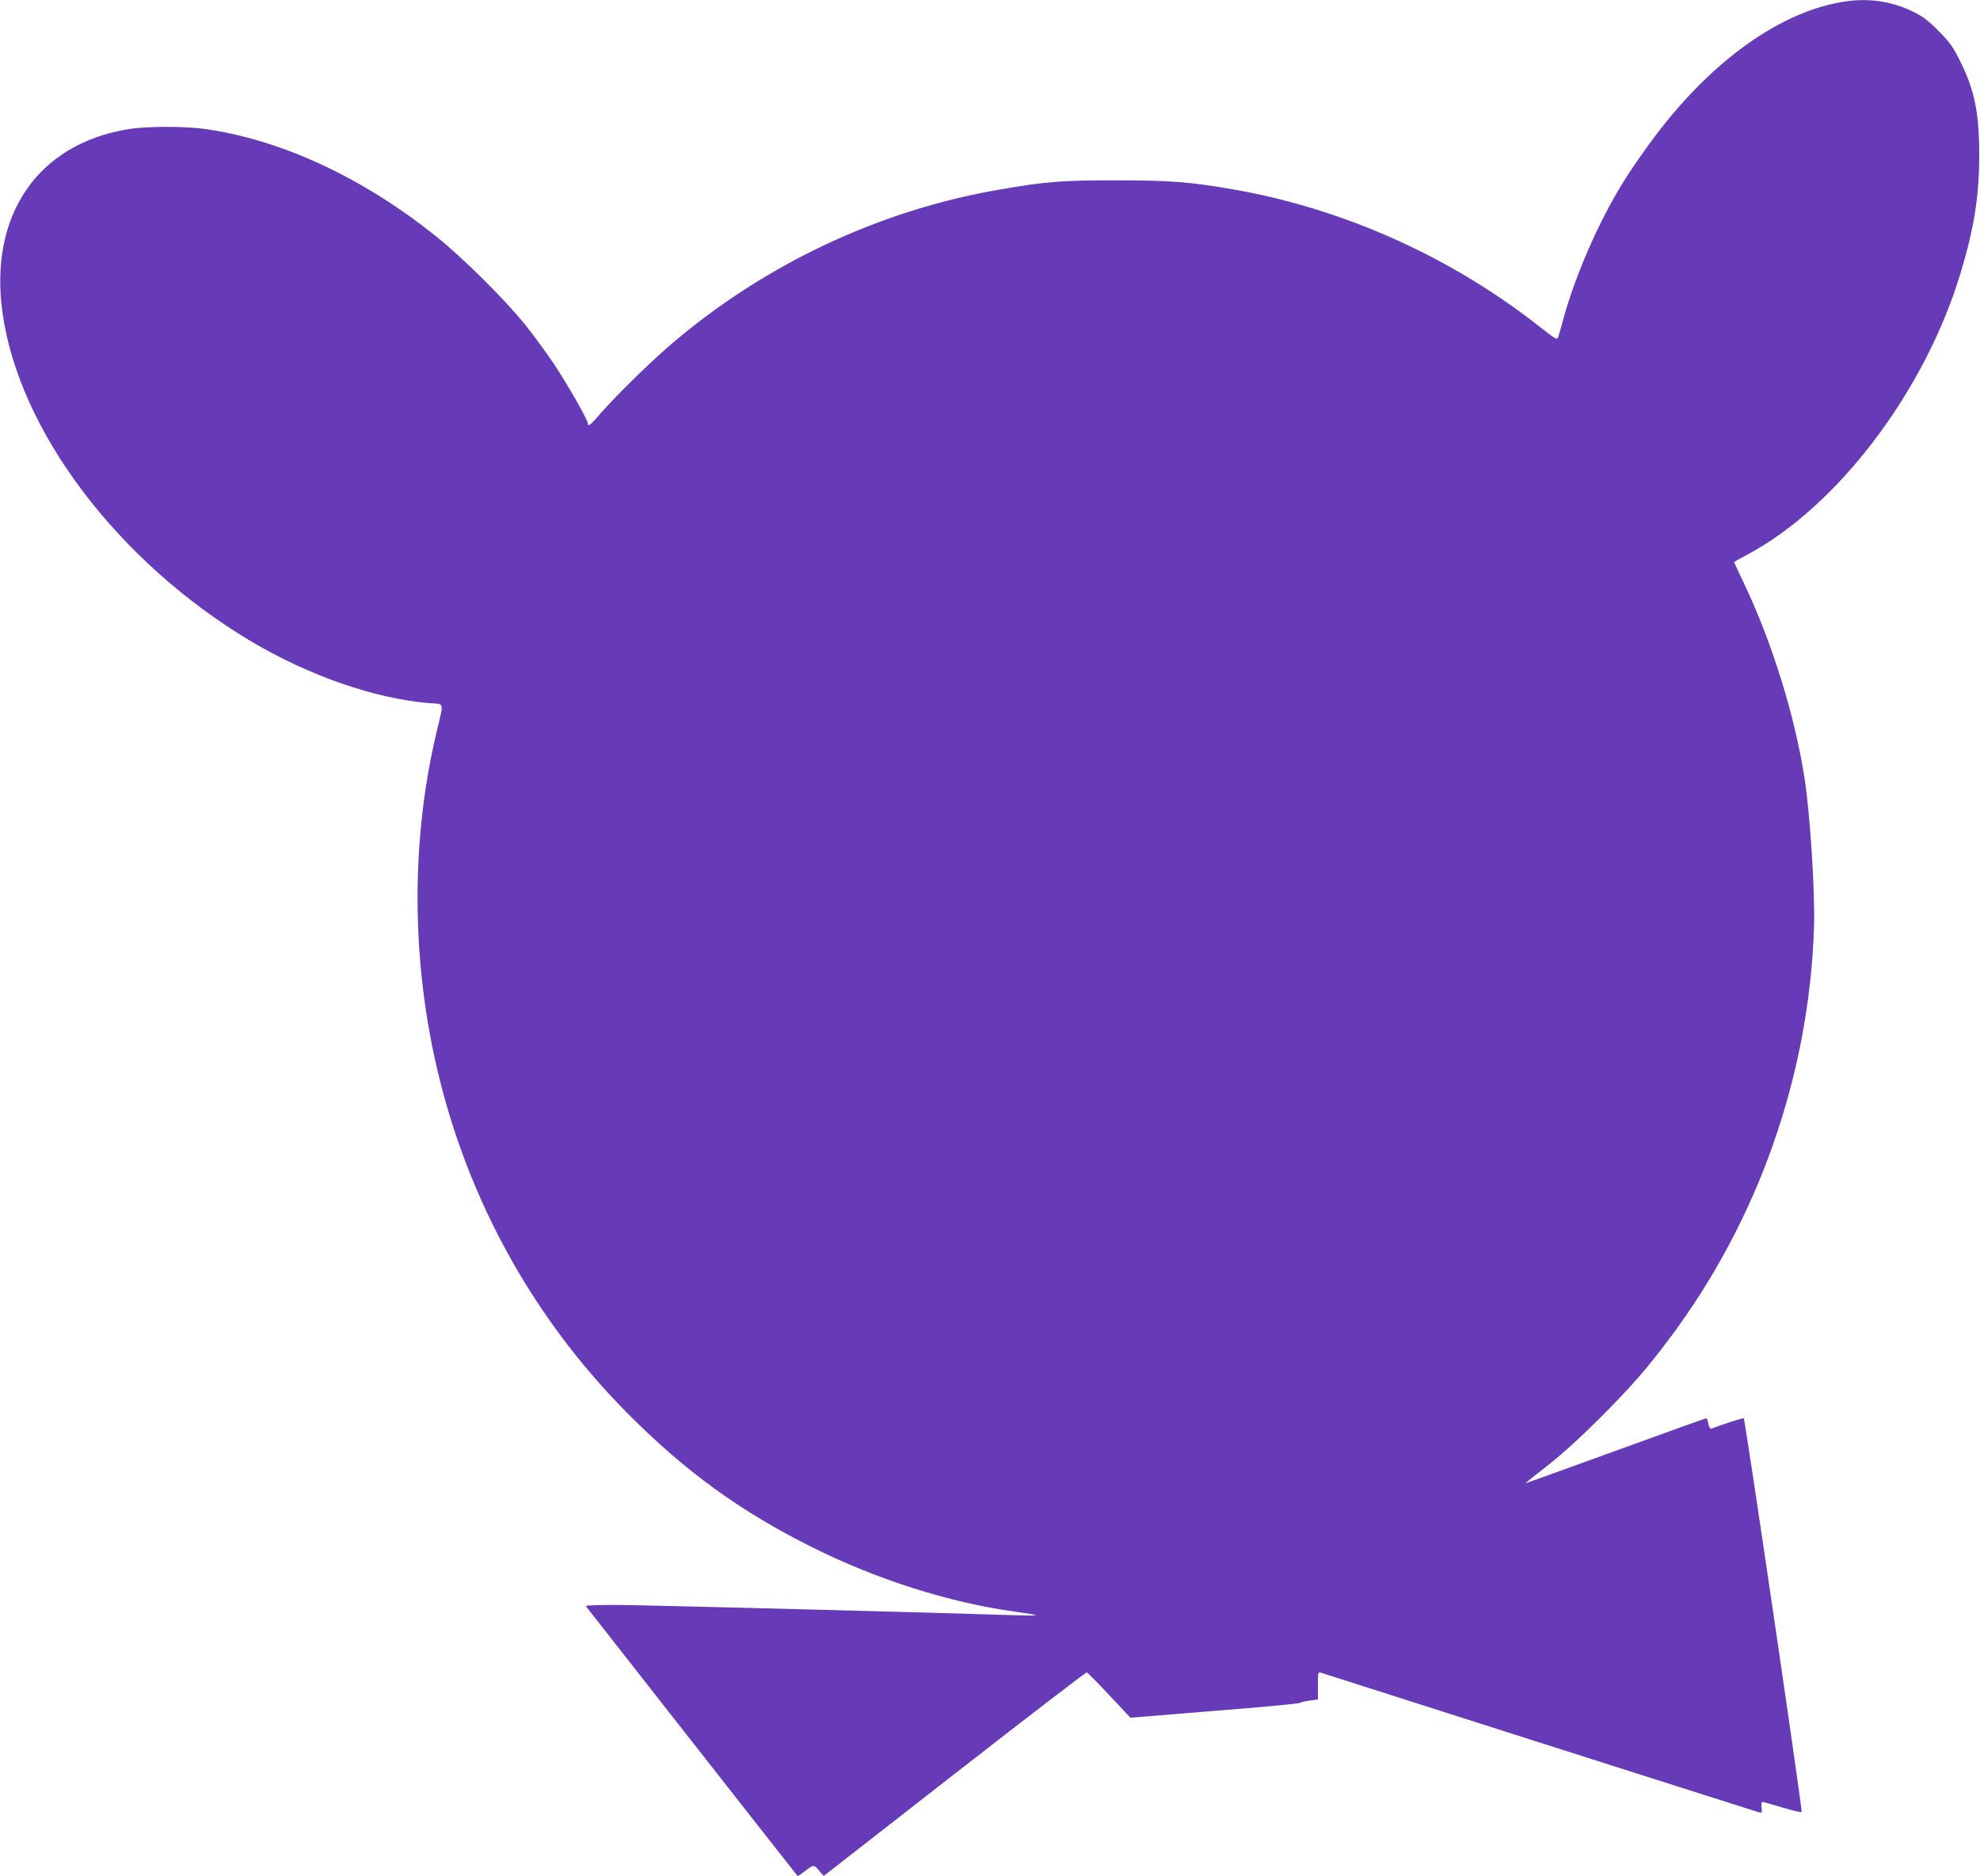 <?xml version="1.0" standalone="no"?>
<!DOCTYPE svg PUBLIC "-//W3C//DTD SVG 20010904//EN"
 "http://www.w3.org/TR/2001/REC-SVG-20010904/DTD/svg10.dtd">
<svg version="1.0" xmlns="http://www.w3.org/2000/svg"
 width="1280pt" height="1213pt" viewBox="0 0 1280 1213"
 preserveAspectRatio="xMidYMid meet">
<g transform="translate(0,1213) scale(0.1,-0.1)"
fill="#673ab7" stroke="none">
<path d="M11895 12115 c-419 -76 -867 -410 -1236 -920 -116 -160 -179 -258
-256 -400 -121 -224 -232 -494 -293 -715 -17 -63 -34 -123 -38 -133 -6 -15
-22 -6 -105 60 -578 458 -1274 772 -1992 898 -283 49 -408 59 -755 59 -347 1
-463 -8 -760 -60 -775 -133 -1520 -484 -2125 -1003 -131 -112 -346 -323 -443
-433 -74 -86 -92 -101 -92 -75 0 22 -129 248 -217 381 -48 71 -131 186 -187
255 -124 156 -398 429 -571 568 -468 378 -997 626 -1486 697 -138 21 -385 21
-509 1 -586 -95 -902 -556 -814 -1186 106 -765 747 -1612 1606 -2125 376 -223
801 -371 1152 -400 102 -8 96 16 48 -189 -146 -613 -162 -1290 -46 -1935 169
-940 613 -1795 1279 -2466 376 -379 731 -636 1196 -868 417 -208 883 -357
1309 -416 171 -24 176 -28 30 -24 -514 17 -2376 65 -2572 67 -131 1 -234 -2
-231 -7 5 -7 1358 -1733 1369 -1745 2 -2 20 10 41 26 63 49 63 49 97 10 l31
-36 845 659 c465 363 850 658 855 657 6 -1 71 -67 146 -147 l137 -146 538 44
c297 23 546 47 554 51 9 5 39 12 68 16 l52 7 0 90 c0 88 0 89 23 82 12 -4 648
-207 1412 -451 765 -244 1401 -446 1414 -450 22 -5 23 -4 19 31 -2 20 0 36 5
36 4 0 62 -16 128 -36 66 -20 123 -33 126 -30 7 6 -365 2537 -374 2546 -3 4
-120 -33 -210 -67 -7 -3 -14 10 -19 31 -3 20 -10 36 -14 36 -4 0 -267 -94
-585 -210 -318 -115 -579 -210 -582 -210 -3 0 28 25 68 57 152 116 259 212
429 382 186 187 286 301 432 496 575 766 905 1706 935 2665 7 230 -26 740 -63
970 -64 403 -211 873 -390 1249 -35 74 -64 135 -64 137 0 1 38 23 84 47 583
310 1148 1054 1379 1817 88 290 122 499 122 765 0 279 -30 424 -127 617 -43
85 -65 117 -137 189 -70 70 -102 94 -171 127 -140 68 -300 88 -465 57z"/>
</g>
</svg>
